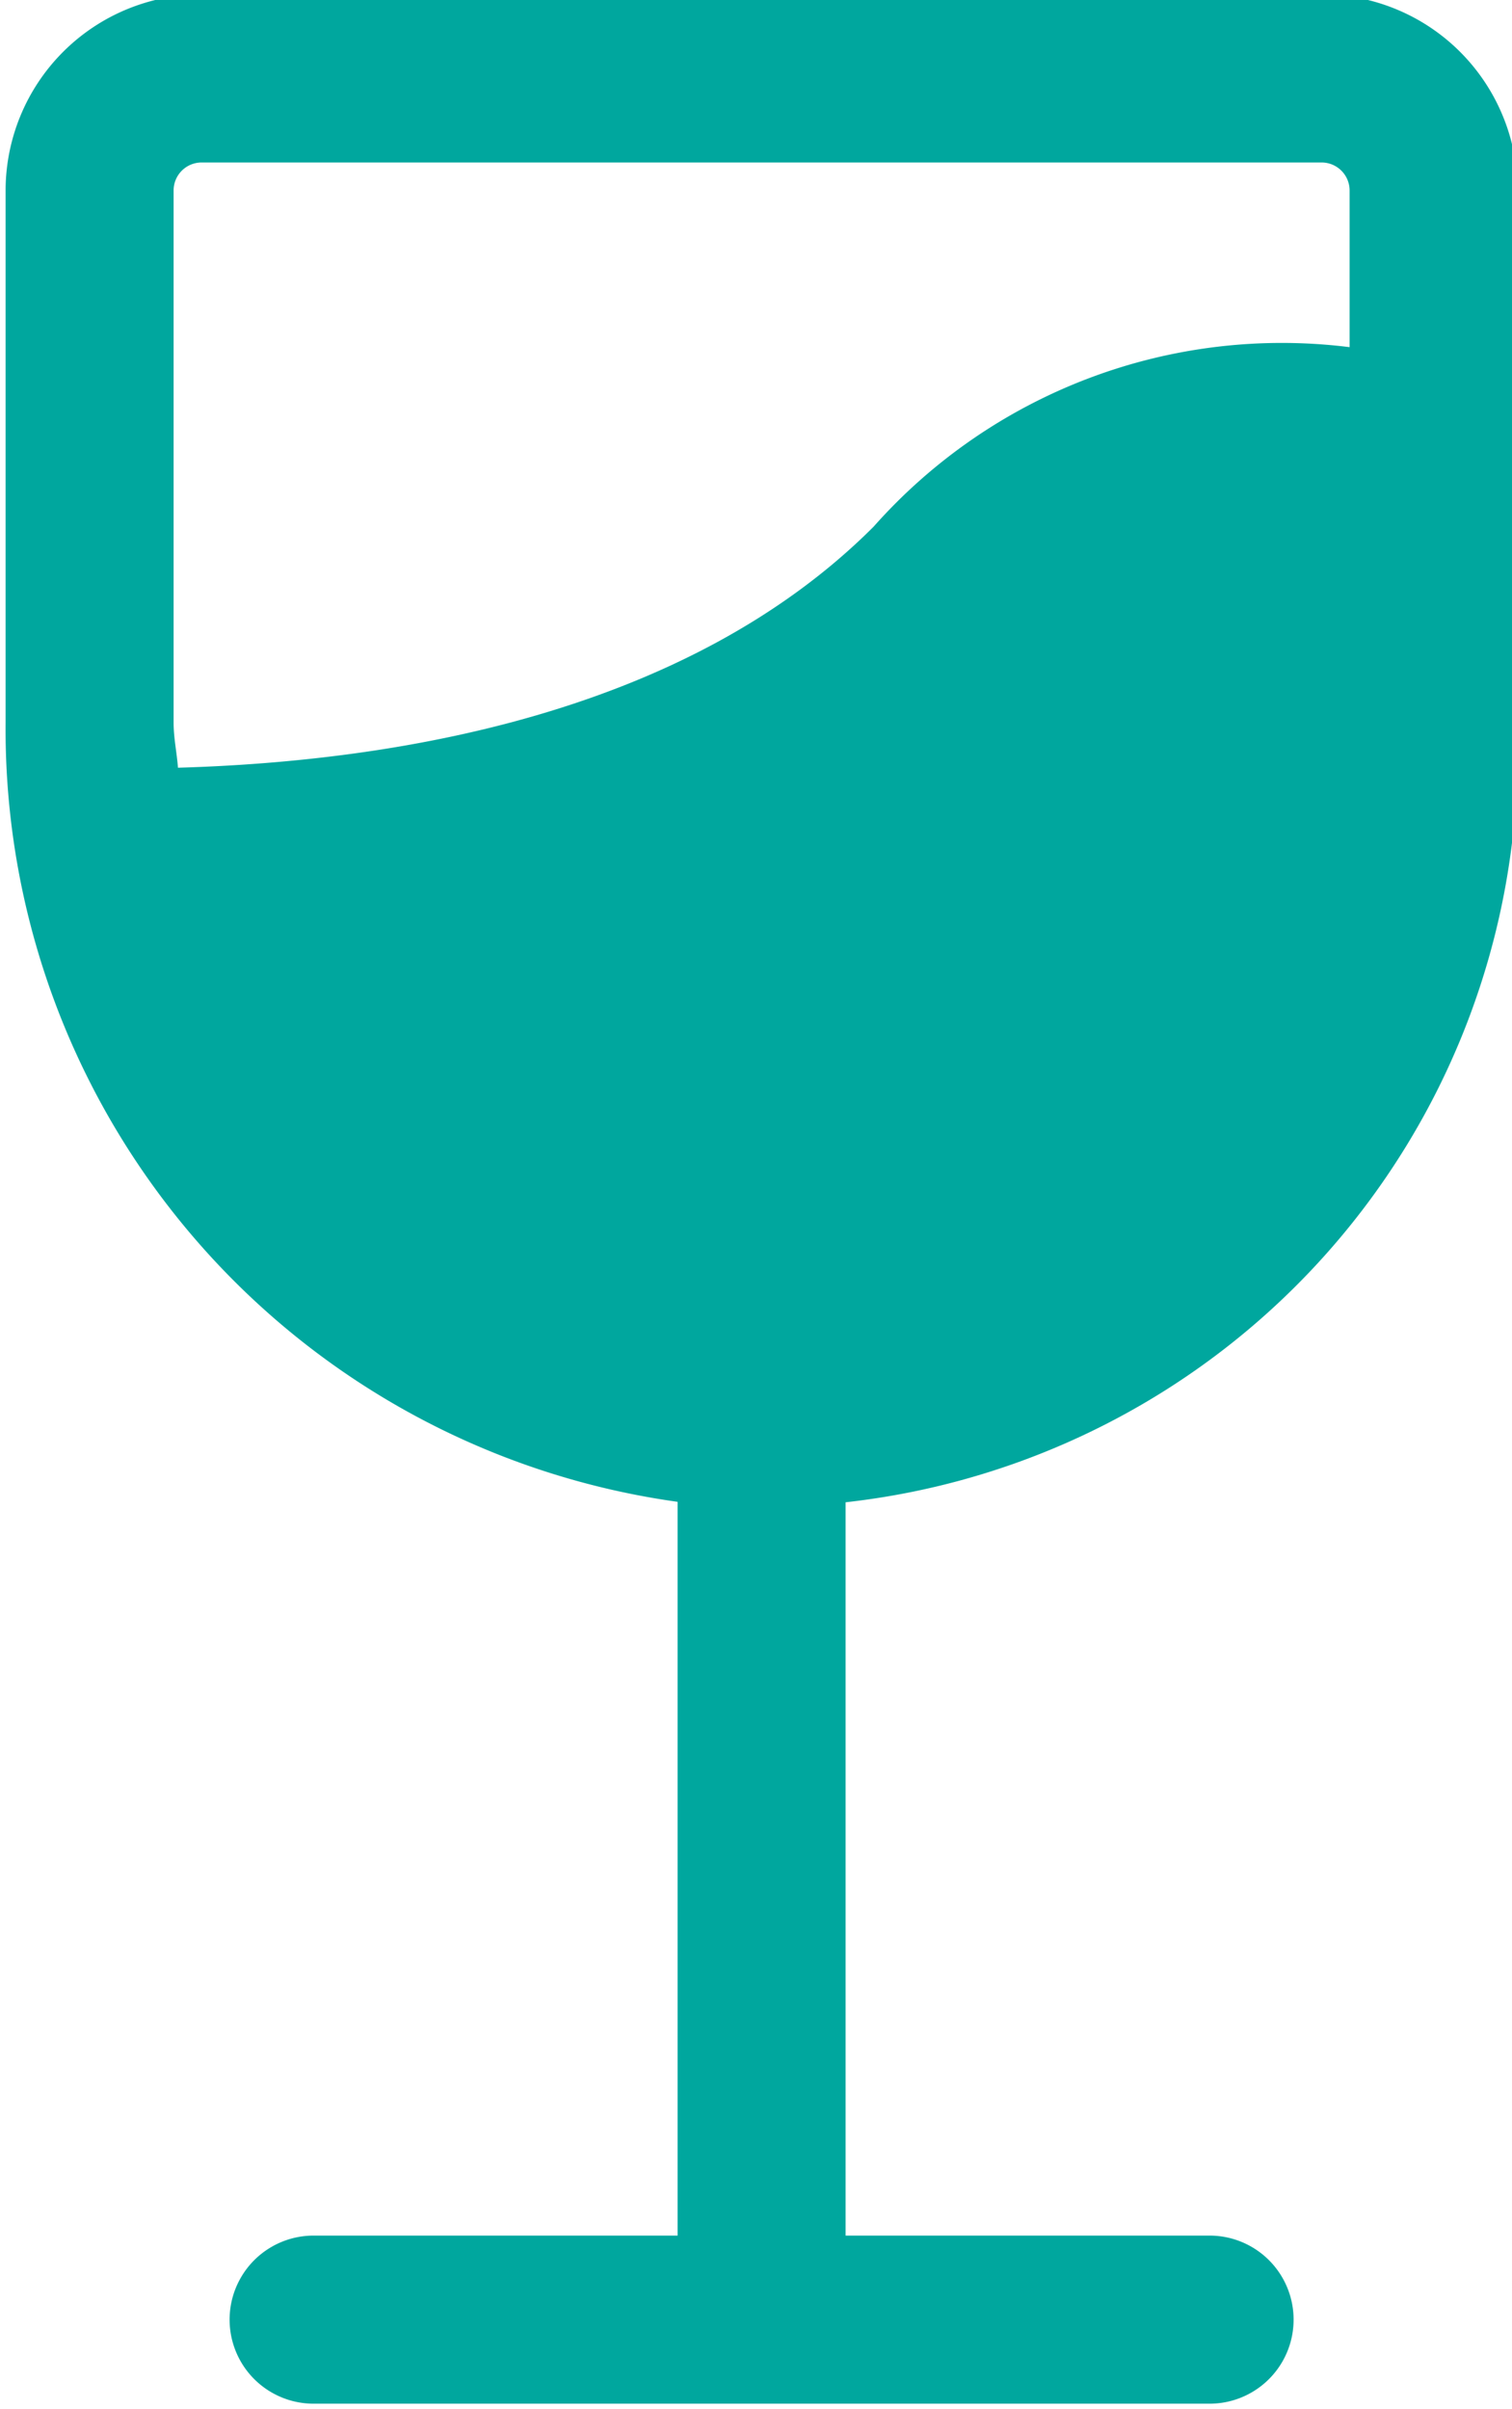 <?xml version="1.0" encoding="UTF-8" standalone="no"?><svg xmlns="http://www.w3.org/2000/svg" xmlns:xlink="http://www.w3.org/1999/xlink" fill="#00a79e" height="21.5" preserveAspectRatio="xMidYMid meet" version="1" viewBox="5.2 1.3 13.5 21.5" width="13.5" zoomAndPan="magnify"><g id="change1_1"><path d="M11.25,14.702V21.25H8a.75.75,0,0,0,0,1.5h8a.75.75,0,0,0,0-1.5H12.75V14.706A6.745,6.745,0,0,0,18.75,8V3A1.752,1.752,0,0,0,17,1.25H7A1.752,1.752,0,0,0,5.25,3V7.748A6.961,6.961,0,0,0,11.25,14.702ZM6.75,7.748V3A.25.25,0,0,1,7,2.75H17a.25.25,0,0,1,.25.25V4.398A4.871,4.871,0,0,0,13,6C11.339,7.661,8.761,8.094,6.789,8.151,6.779,8.016,6.75,7.886,6.75,7.748Z"/></g></svg>